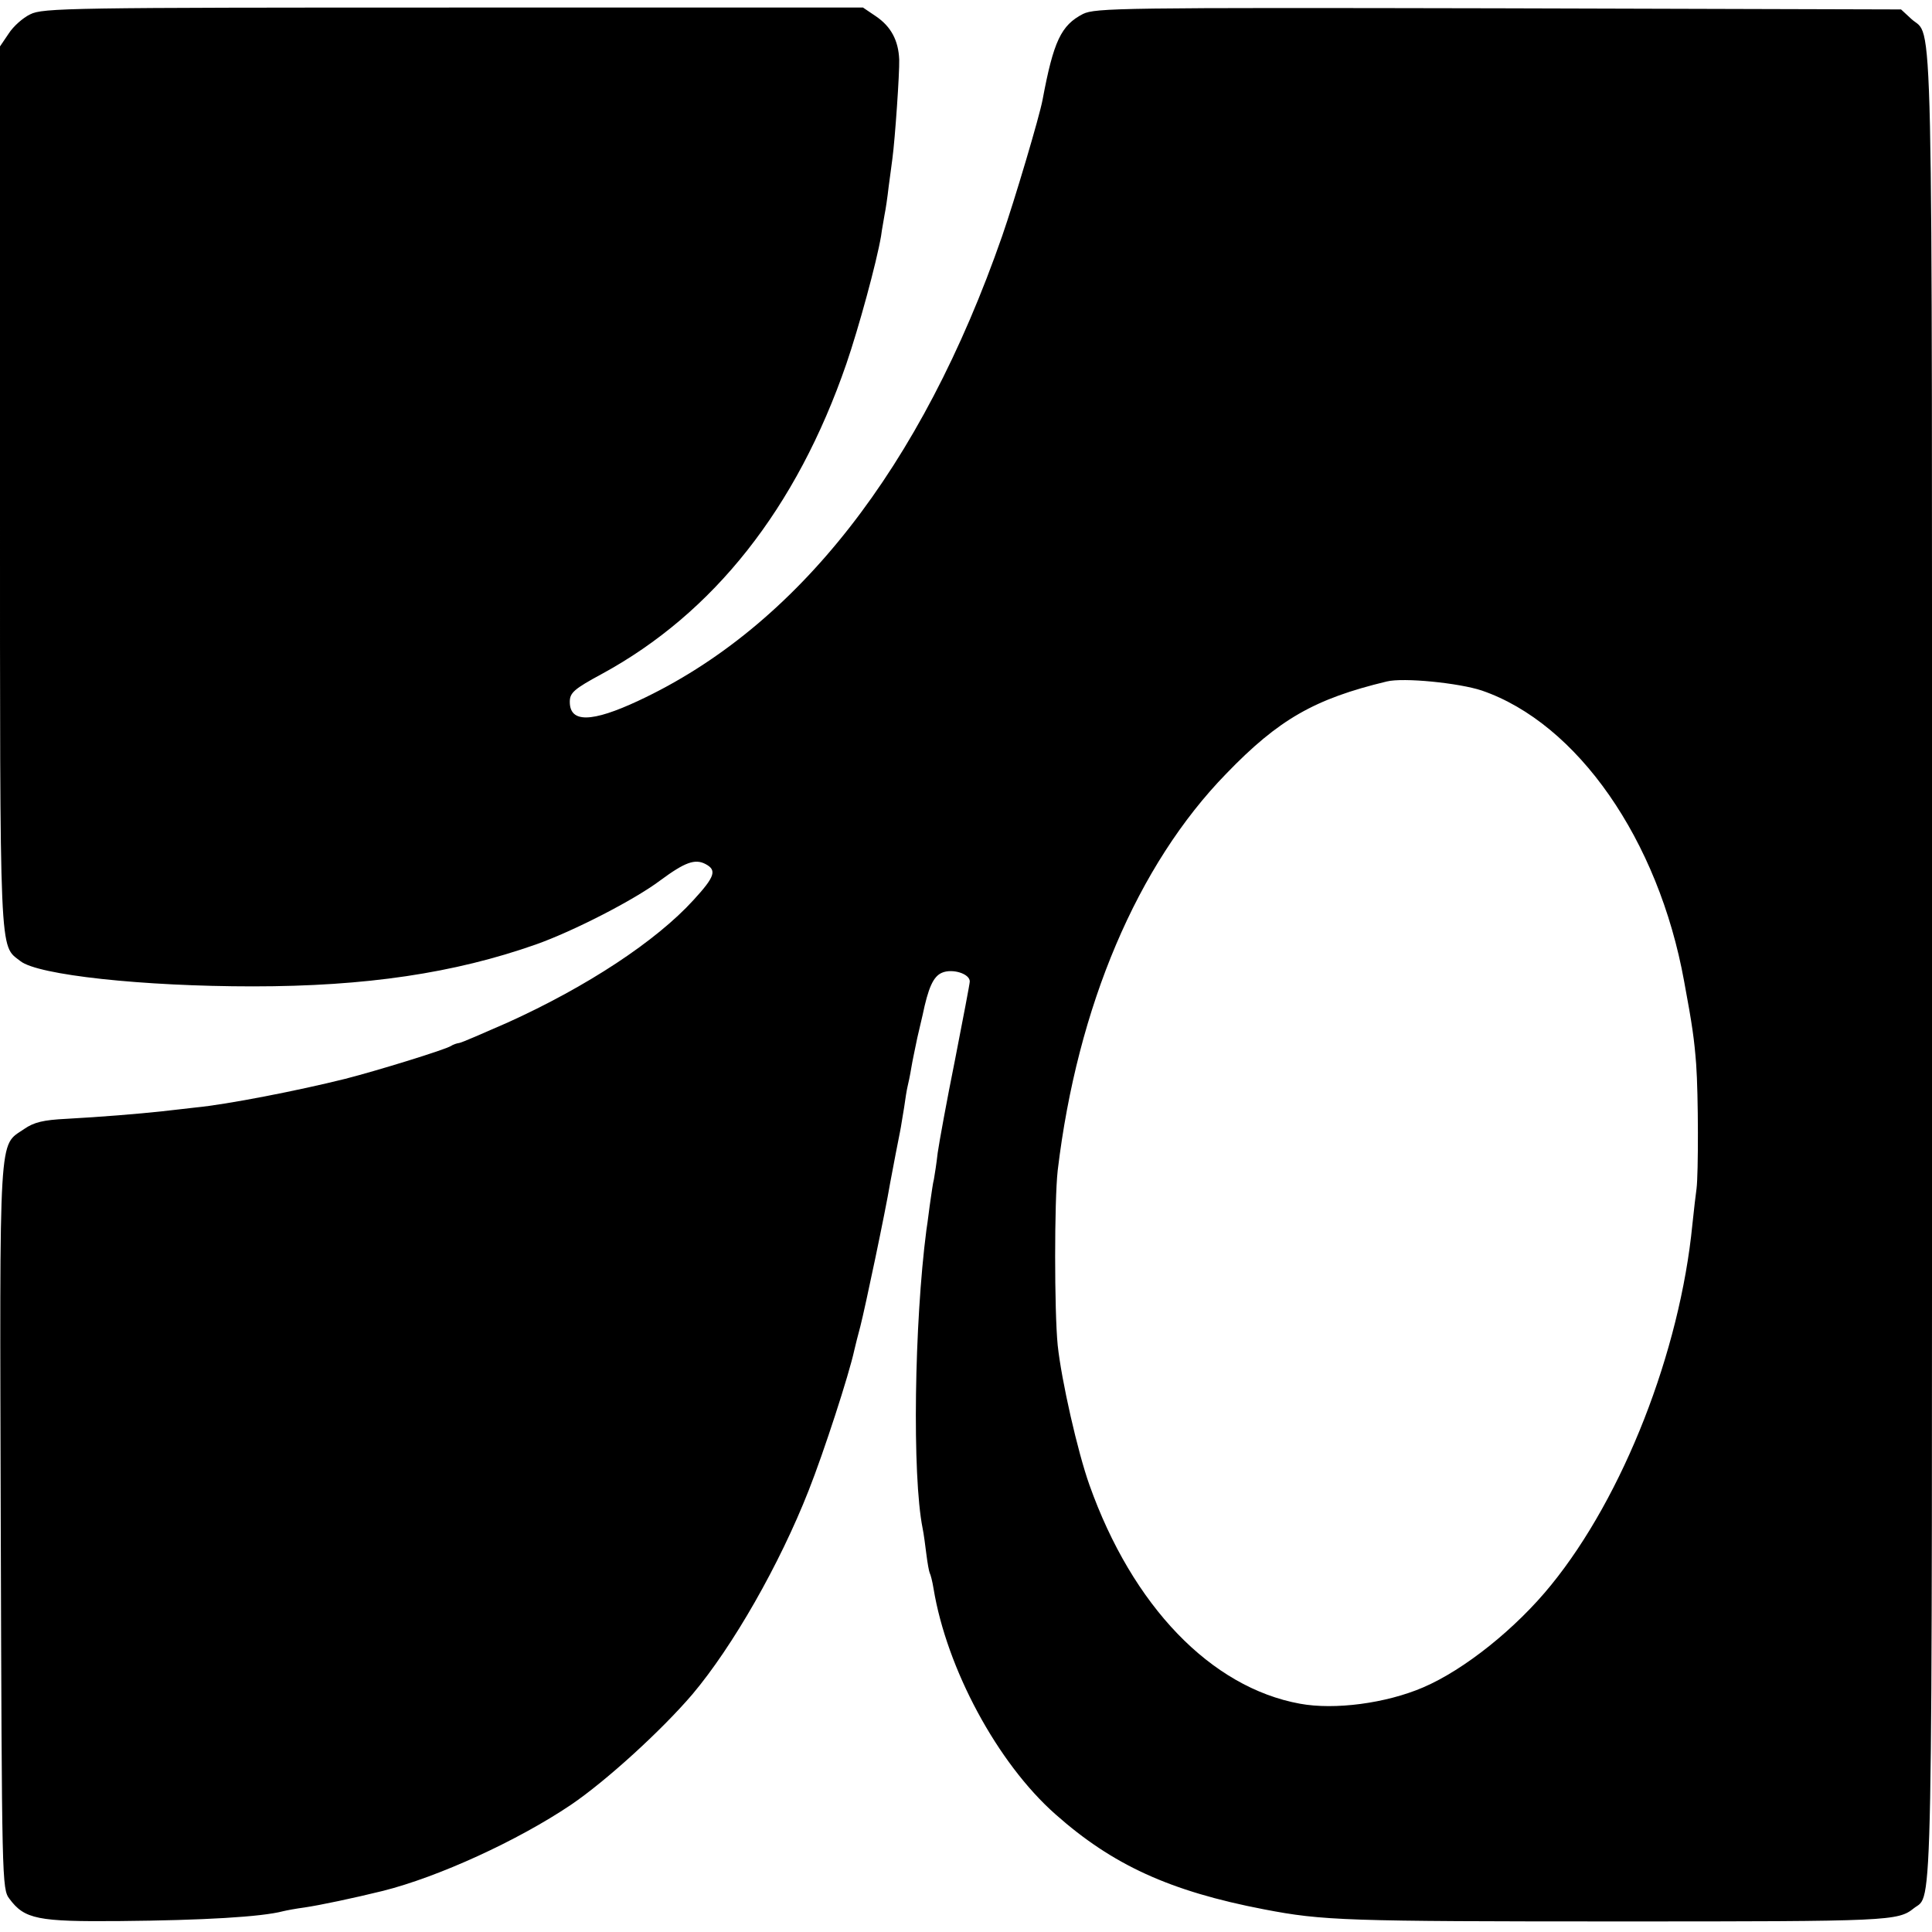 <?xml version="1.0" standalone="no"?>
<!DOCTYPE svg PUBLIC "-//W3C//DTD SVG 20010904//EN"
 "http://www.w3.org/TR/2001/REC-SVG-20010904/DTD/svg10.dtd">
<svg version="1.0" xmlns="http://www.w3.org/2000/svg"
 width="512pt" height="512pt" viewBox="0 0 512 512"
 preserveAspectRatio="xMidYMid meet">
<g transform="translate(0,512) scale(0.1,-0.1)"
fill="#000000" stroke="none">
<path d="M80 5082 c-19 -9 -45 -32 -57 -51 l-23 -34 0 -1169 c0 -1265 -2
-1211 54 -1255 46 -37 324 -67 616 -67 300 0 534 35 750 111 99 35 261 118
330 170 65 48 92 58 120 43 30 -16 25 -33 -32 -95 -99 -109 -283 -230 -493
-325 -64 -28 -121 -53 -128 -54 -7 -1 -16 -4 -22 -8 -16 -10 -194 -65 -280
-87 -124 -31 -313 -68 -397 -76 -24 -3 -63 -7 -88 -10 -64 -7 -163 -15 -254
-20 -61 -3 -86 -9 -112 -27 -68 -47 -65 11 -62 -1053 3 -942 3 -961 23 -987
40 -54 75 -61 293 -59 221 2 375 11 432 26 8 2 34 7 57 10 41 6 131 25 208 44
147 37 357 133 498 228 93 63 240 197 322 293 107 127 231 344 308 540 40 101
107 307 121 372 3 13 10 41 16 63 13 51 66 302 79 380 12 64 18 95 26 135 3
14 7 43 11 65 3 22 7 47 9 55 2 8 7 31 10 50 3 19 11 55 16 80 6 25 12 52 14
60 15 72 28 102 51 112 27 12 74 -2 74 -23 0 -6 -18 -99 -39 -207 -22 -109
-42 -219 -46 -247 -3 -27 -8 -59 -10 -70 -3 -11 -6 -36 -9 -55 -3 -19 -7 -55
-11 -80 -32 -246 -38 -650 -10 -790 3 -14 7 -45 10 -69 3 -24 7 -46 9 -50 2
-3 7 -22 10 -41 35 -212 169 -462 323 -598 151 -134 303 -204 553 -252 156
-30 214 -32 950 -32 707 0 730 1 772 35 51 40 48 -96 48 2507 0 2632 4 2445
-55 2500 l-27 25 -1066 3 c-1001 2 -1069 1 -1102 -15 -58 -30 -78 -72 -107
-227 -8 -44 -75 -269 -107 -361 -214 -615 -544 -1036 -964 -1232 -124 -58
-182 -59 -182 -3 0 24 11 34 85 74 296 161 516 439 648 822 32 93 80 268 92
339 2 17 7 41 9 55 3 14 8 48 11 75 4 28 8 61 10 75 7 52 19 226 18 262 -2 51
-22 88 -62 115 l-34 23 -1086 0 c-1014 0 -1088 -1 -1121 -18z m3847 -1792
c253 -87 468 -395 536 -770 22 -118 27 -155 32 -220 6 -83 6 -291 1 -330 -2
-14 -7 -56 -11 -95 -33 -337 -183 -720 -374 -955 -93 -115 -230 -225 -340
-272 -98 -42 -234 -60 -326 -43 -236 43 -444 259 -558 580 -31 87 -74 276 -84
370 -9 91 -9 382 0 463 52 435 211 810 447 1052 139 144 234 198 425 244 44
11 192 -4 252 -24z"/>
</g>
</svg>
